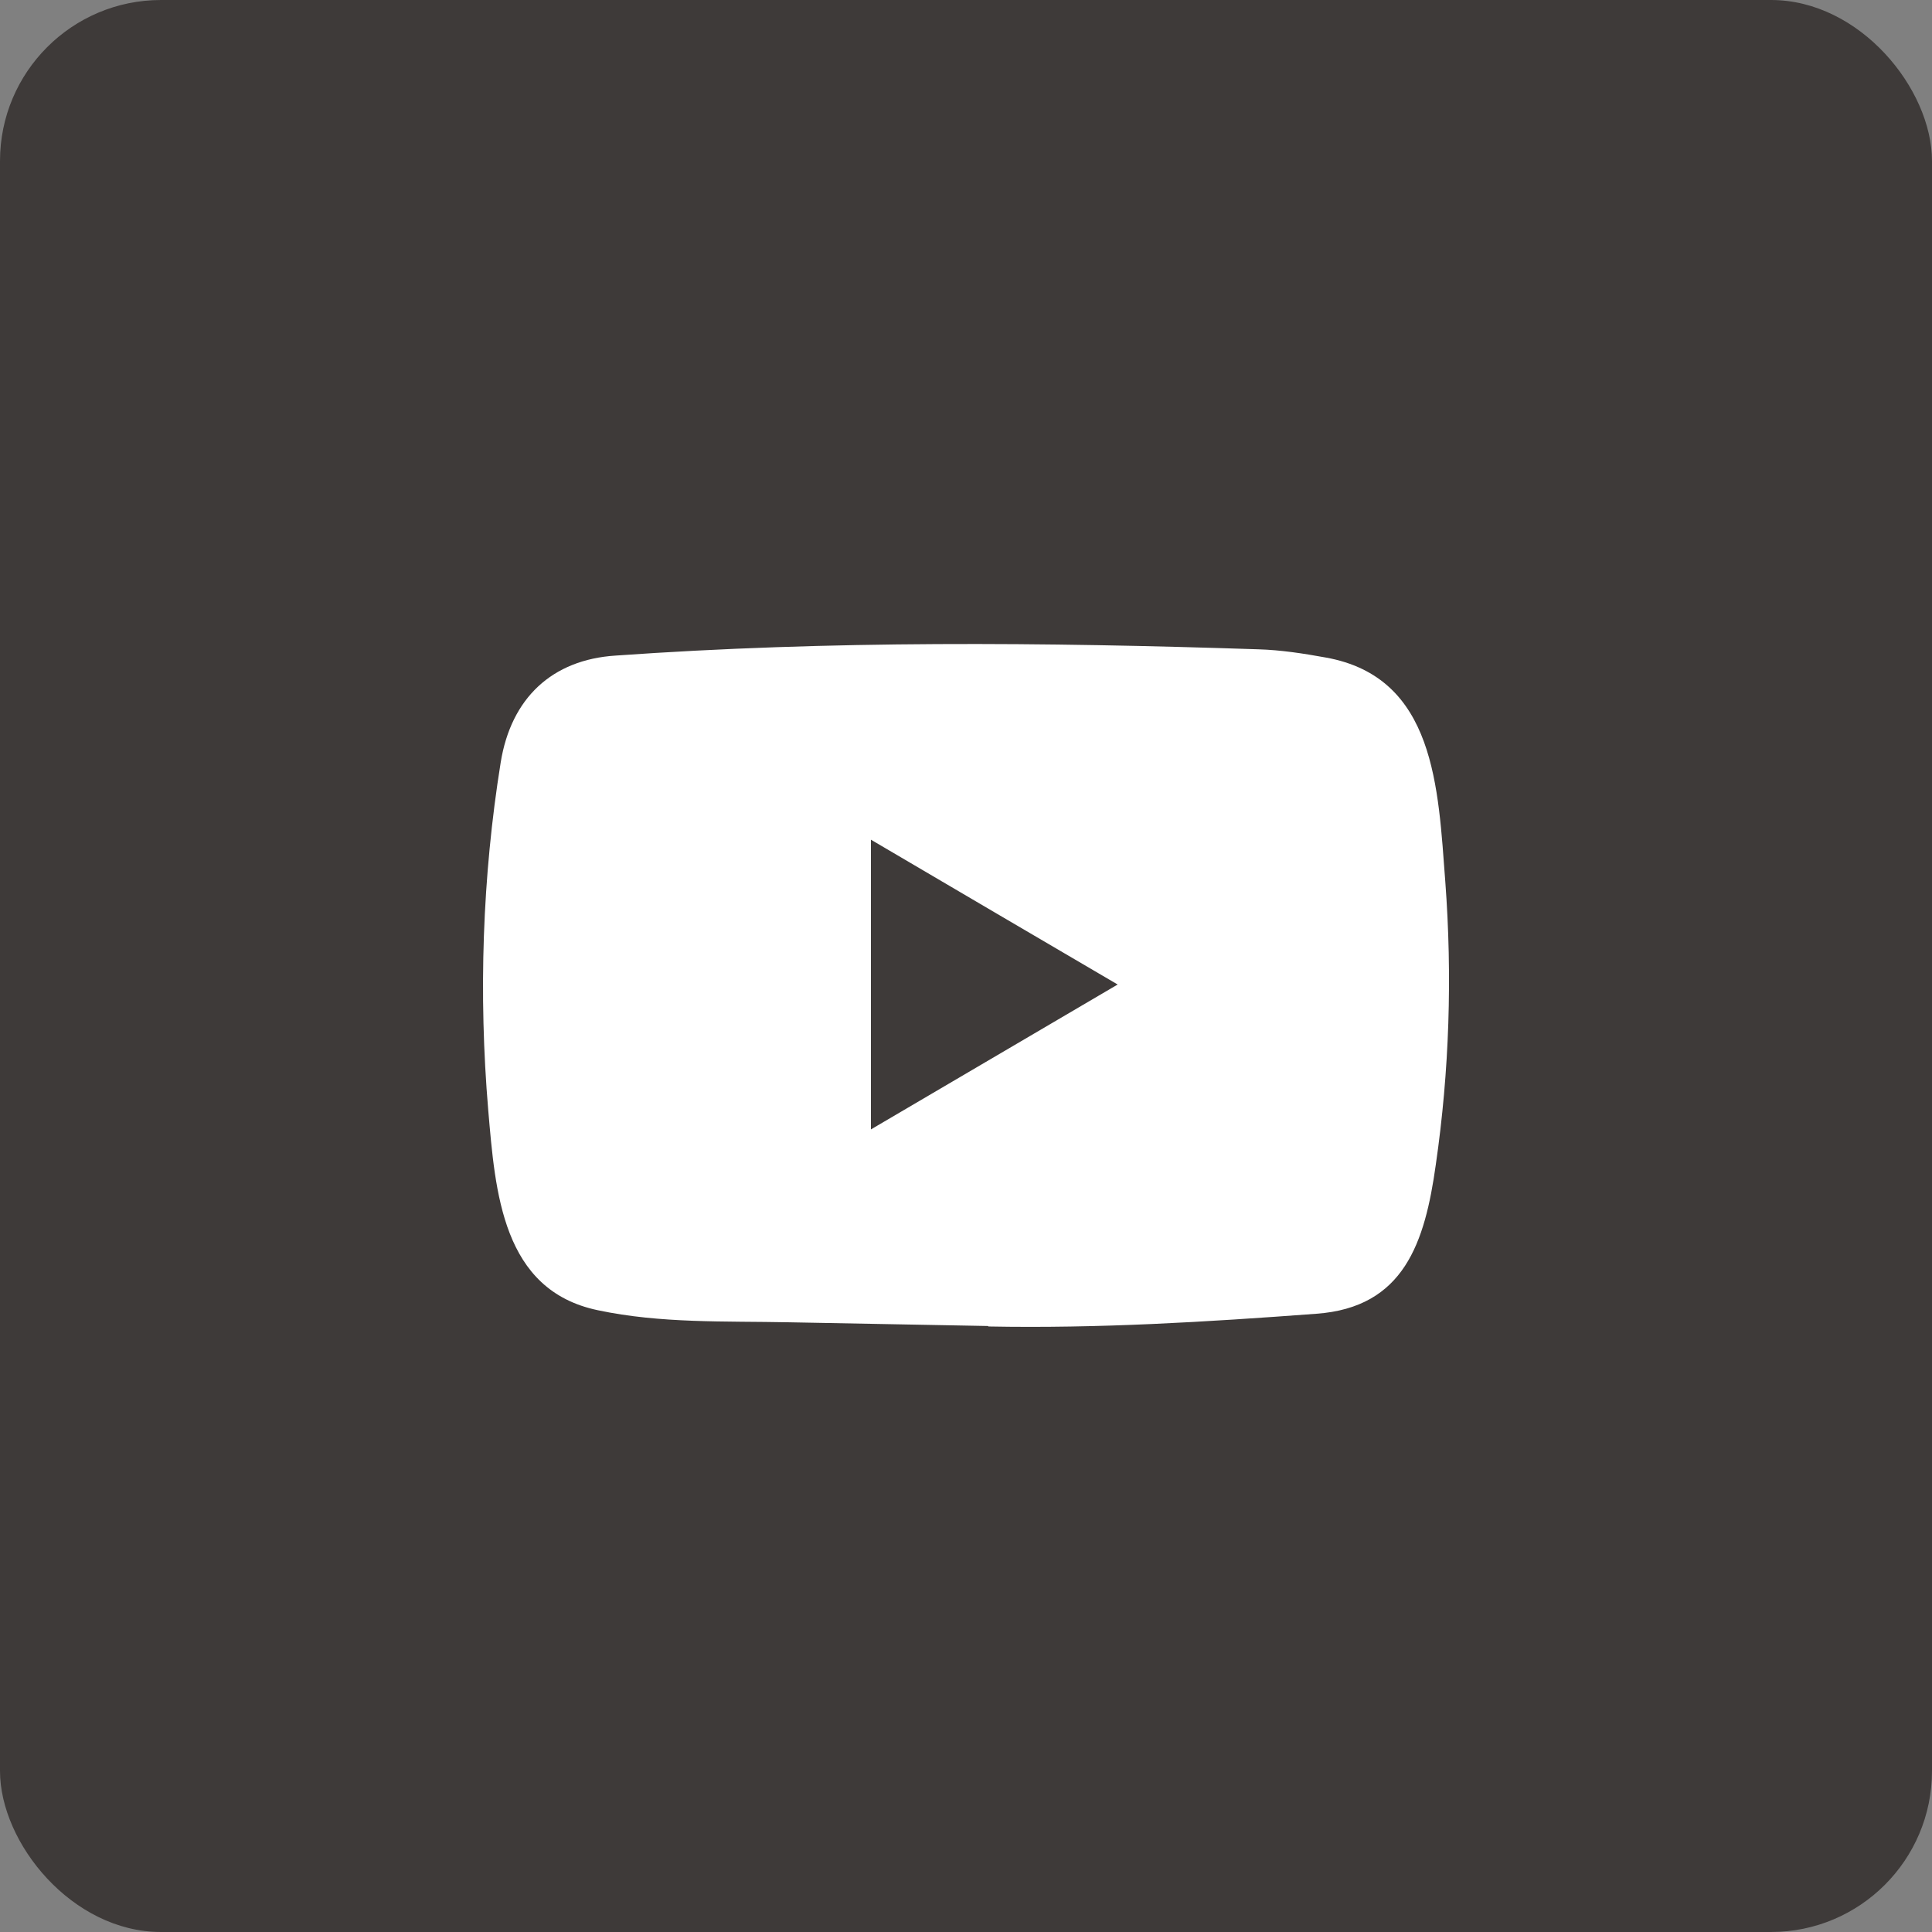 <svg width="24" height="24" viewBox="0 0 24 24" fill="none" xmlns="http://www.w3.org/2000/svg">
<rect x="0" y="0" width="24" height="24" fill="#808080" stroke="none"/>
<rect width="24" height="24" rx="2" fill="#3E3A39"/>
<path d="M12.266 16.472L9.804 16.426C9.007 16.41 8.208 16.442 7.426 16.276C6.237 16.027 6.153 14.81 6.065 13.79C5.944 12.355 5.991 10.893 6.22 9.47C6.349 8.672 6.858 8.195 7.646 8.144C10.303 7.955 12.979 7.978 15.631 8.066C15.911 8.074 16.193 8.118 16.469 8.168C17.832 8.412 17.865 9.791 17.954 10.952C18.042 12.125 18.005 13.303 17.836 14.468C17.701 15.433 17.443 16.242 16.351 16.32C14.984 16.422 13.649 16.504 12.278 16.478C12.278 16.472 12.27 16.472 12.266 16.472ZM10.819 14.03C11.849 13.425 12.859 12.831 13.884 12.23C12.851 11.626 11.843 11.032 10.819 10.431V14.03Z" fill="white"/>
</svg>
